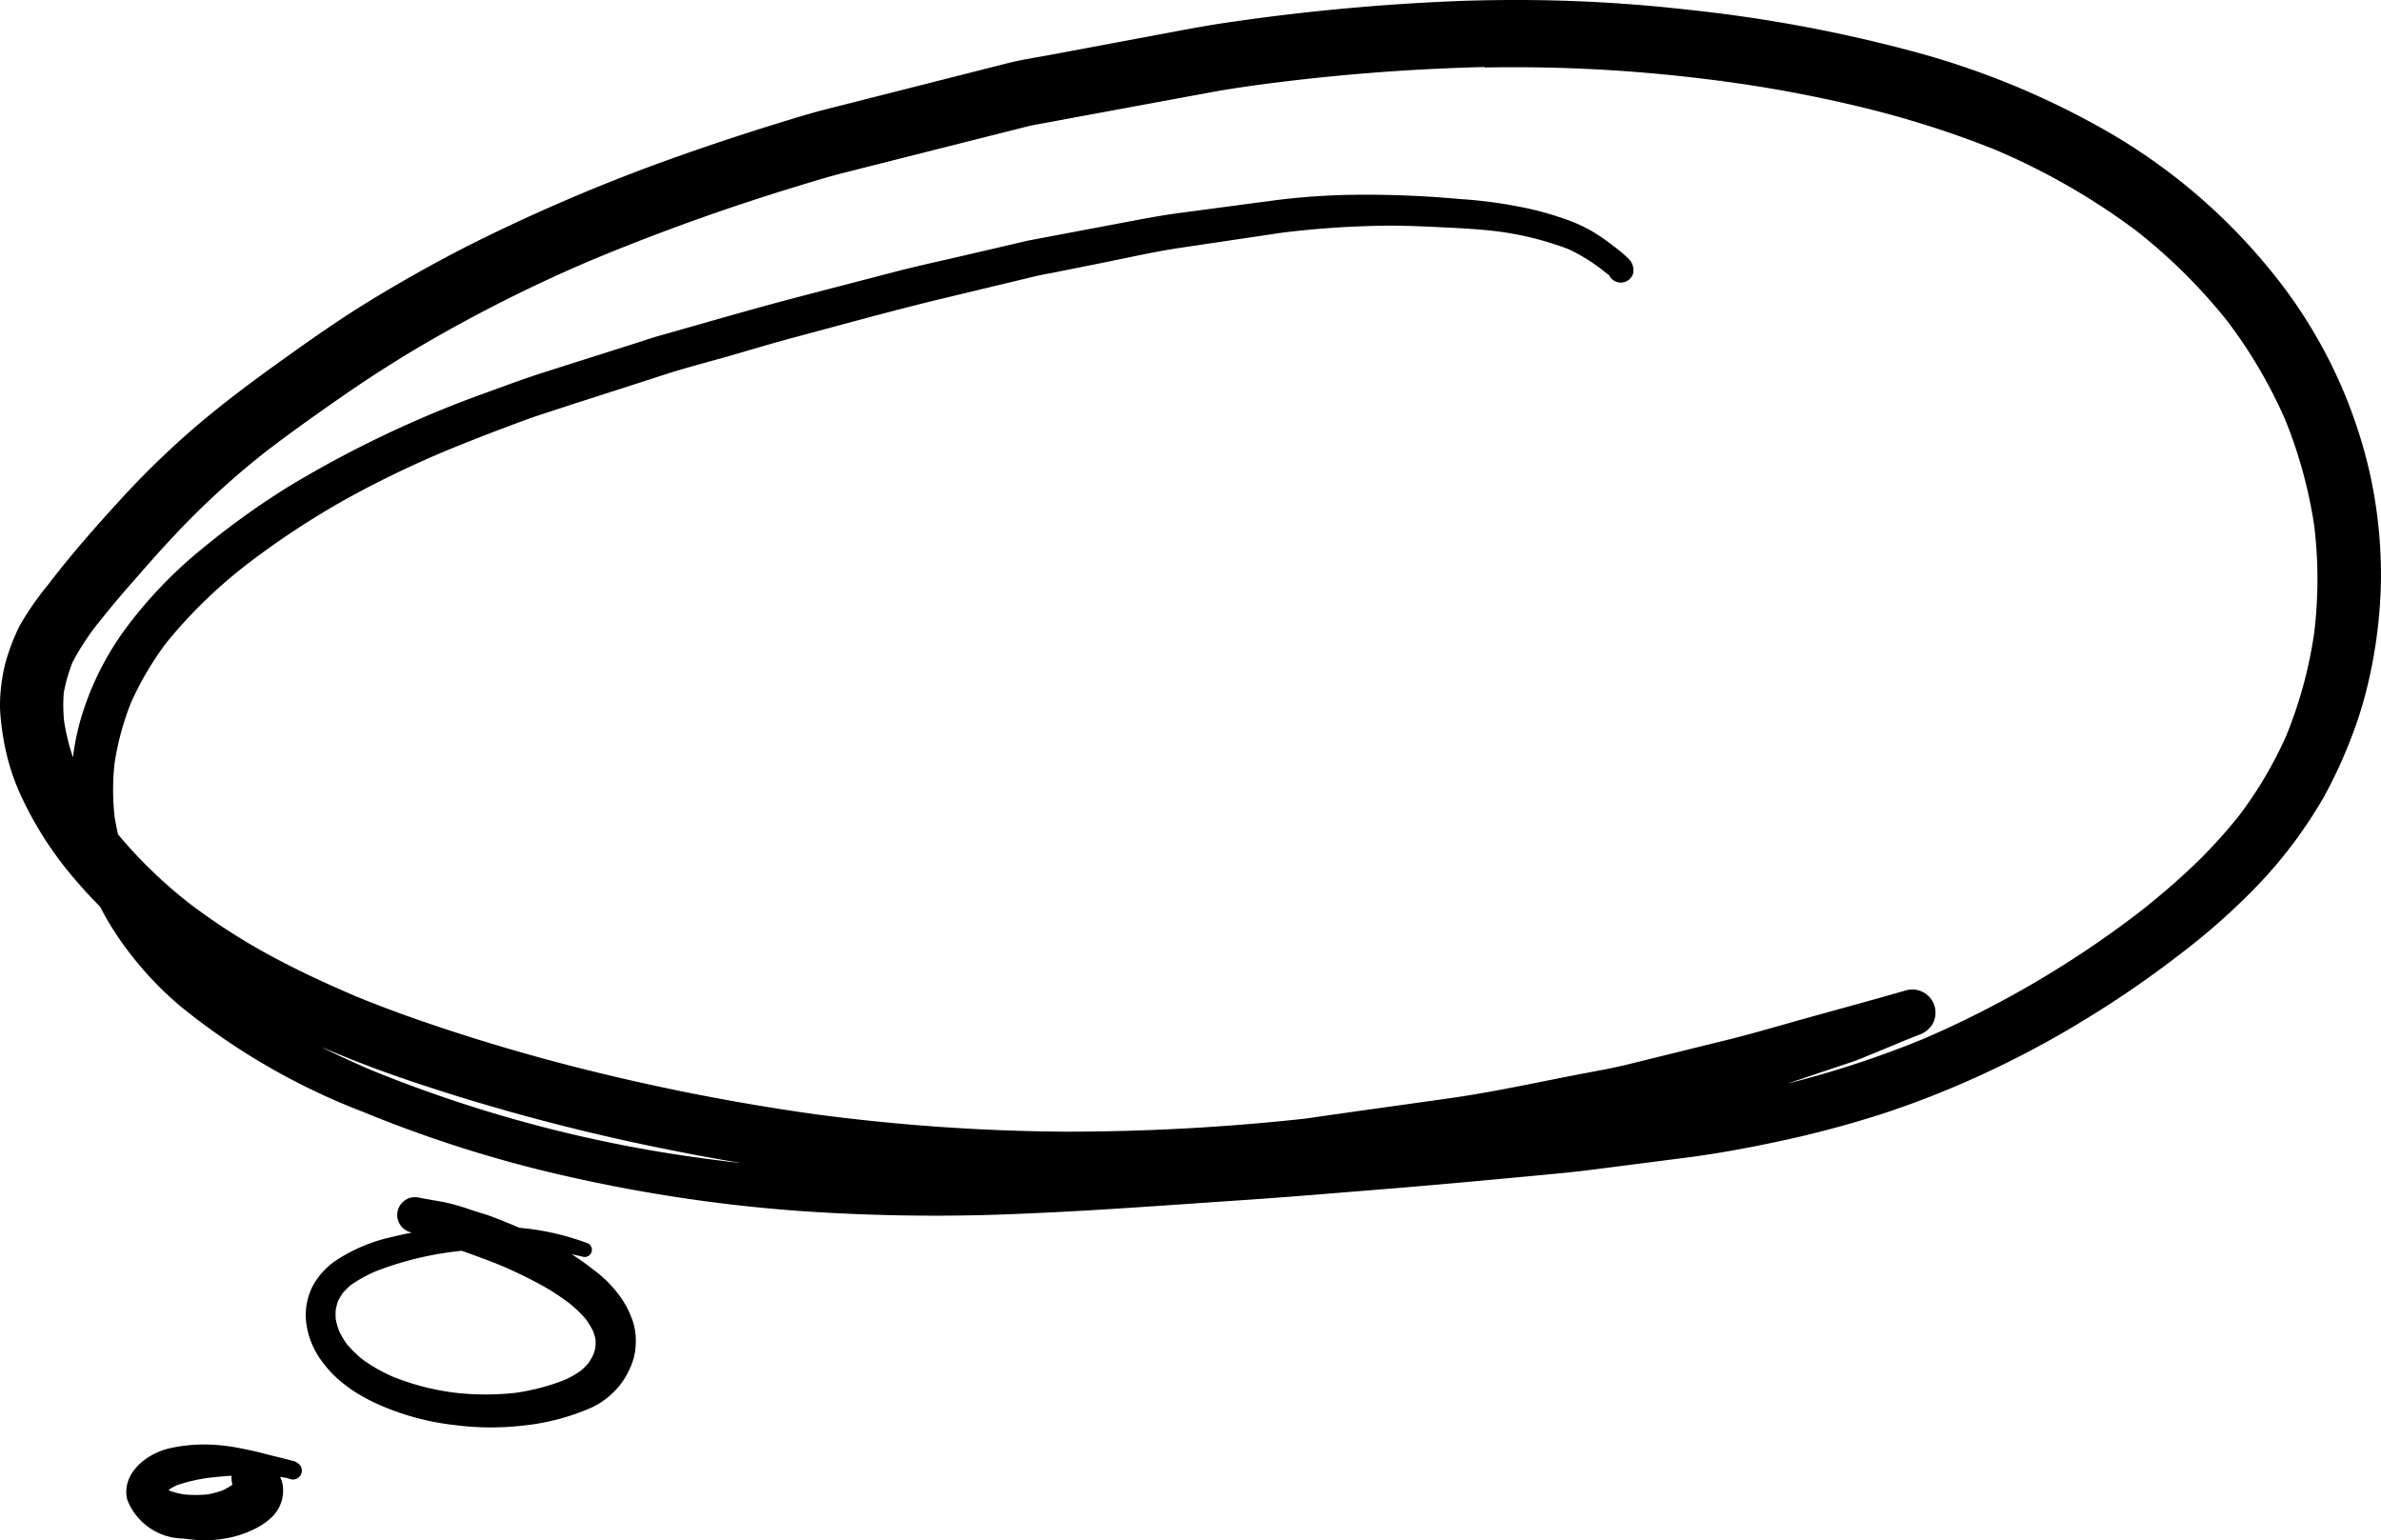 <svg xmlns="http://www.w3.org/2000/svg" xmlns:xlink="http://www.w3.org/1999/xlink" width="73.665" height="47.66" viewBox="0 0 73.665 47.66">
  <defs>
    <clipPath id="clip-path">
      <rect id="Rectangle_1046" data-name="Rectangle 1046" width="73.665" height="47.66" transform="translate(0 0)" fill="none"/>
    </clipPath>
  </defs>
  <g id="Group_6083" data-name="Group 6083" transform="translate(-7.482 7)">
    <g id="Group_6082" data-name="Group 6082" transform="translate(7.482 -7)" clip-path="url(#clip-path)">
      <path id="Path_26868" data-name="Path 26868" d="M45.24.027A67.417,67.417,0,0,0,38.16.67c-.792.109-1.574.263-2.36.409L32.483,1.7c-.441.082-.889.148-1.325.259L25.552,3.382c-.417.106-.826.231-1.239.357q-1.661.506-3.3,1.086A56.125,56.125,0,0,0,14.55,7.569c-1,.507-1.984,1.057-2.946,1.638s-1.888,1.225-2.8,1.879c-.952.681-1.893,1.378-2.781,2.14a26.775,26.775,0,0,0-2.345,2.286C2.913,16.347,2.168,17.2,1.48,18.1a9.275,9.275,0,0,0-.865,1.247,6.325,6.325,0,0,0-.342.824,4.46,4.46,0,0,0-.212.876,5.045,5.045,0,0,0-.06.885,7.427,7.427,0,0,0,.1.89A6.983,6.983,0,0,0,.6,24.512,11.081,11.081,0,0,0,2.4,27.3c.221.259.453.508.693.746q.168.325.357.634a10.591,10.591,0,0,0,2.112,2.436A20.737,20.737,0,0,0,11.231,34.4a39.185,39.185,0,0,0,6.547,2.046,48.023,48.023,0,0,0,7.012,1.024,60.34,60.34,0,0,0,7.065.071c2.153-.092,4.3-.256,6.451-.4,1.493-.1,2.984-.226,4.478-.347,1.6-.129,3.2-.277,4.8-.428.591-.056,1.179-.111,1.768-.188l2.866-.368c.948-.123,1.894-.3,2.829-.5a32.1,32.1,0,0,0,3.322-.893,29.051,29.051,0,0,0,3.249-1.31,29.985,29.985,0,0,0,3.005-1.634,31.784,31.784,0,0,0,2.816-1.944,20.757,20.757,0,0,0,2.486-2.217,14.27,14.27,0,0,0,1.963-2.638,14.391,14.391,0,0,0,.734-1.541,12.968,12.968,0,0,0,.554-1.633,15.031,15.031,0,0,0,.485-3.417,14.552,14.552,0,0,0-.352-3.487,15.172,15.172,0,0,0-2.963-6.108,18.23,18.23,0,0,0-5-4.335,25.161,25.161,0,0,0-6.275-2.592A44.808,44.808,0,0,0,52.215.3,46.746,46.746,0,0,0,46.886,0c-.548,0-1.1.009-1.646.027m.7,2.061a48.268,48.268,0,0,1,7.28.415,41.355,41.355,0,0,1,4.261.786A30.418,30.418,0,0,1,61.7,4.62,20.992,20.992,0,0,1,66.08,7.129,17.138,17.138,0,0,1,68.9,9.921a15.034,15.034,0,0,1,1.791,3.04A14.444,14.444,0,0,1,71.6,16.27a13.844,13.844,0,0,1,0,3.3,13.536,13.536,0,0,1-.864,3.187,12.484,12.484,0,0,1-1.461,2.476,15.508,15.508,0,0,1-1.4,1.535,23.117,23.117,0,0,1-1.8,1.54,31.339,31.339,0,0,1-6.545,3.825A30.742,30.742,0,0,1,55.4,33.5l-.109.028q.519-.173,1.037-.348l.974-.326c.231-.078.453-.179.678-.269.459-.186.915-.382,1.376-.563a.782.782,0,0,0,.428-.329.717.717,0,0,0-.81-1.053c-1.212.35-2.432.674-3.645,1.018-.627.177-1.252.359-1.886.514l-3.046.752c-.558.138-1.125.233-1.69.343-1.277.248-2.549.526-3.838.709-1.488.21-2.978.415-4.467.631a68.019,68.019,0,0,1-7.457.406,61.674,61.674,0,0,1-7.706-.537,68.569,68.569,0,0,1-7.131-1.386q-1.8-.449-3.573-1.008c-1.189-.376-2.371-.782-3.525-1.258-.919-.392-1.824-.81-2.7-1.288a19.436,19.436,0,0,1-2.441-1.578,14.539,14.539,0,0,1-2.217-2.142c-.042-.181-.078-.364-.106-.549a7.363,7.363,0,0,1,0-1.659,8.455,8.455,0,0,1,.508-1.868,9.527,9.527,0,0,1,1.092-1.852A15.167,15.167,0,0,1,7.75,17.376a25.928,25.928,0,0,1,2.915-1.912A31.571,31.571,0,0,1,13.911,13.9q.735-.3,1.48-.584c.48-.18.963-.368,1.452-.524l.917-.3q1.4-.448,2.792-.9c.67-.216,1.354-.39,2.031-.584s1.351-.4,2.032-.58c1.5-.4,3-.819,4.508-1.182l2.914-.7c.165-.039.331-.07.5-.1l1.5-.3c.833-.166,1.664-.358,2.5-.482L39.66,7.2a29.062,29.062,0,0,1,3.324-.219c.539,0,1.079.024,1.618.051.58.027,1.159.057,1.738.128a9.653,9.653,0,0,1,2.188.549,5.39,5.39,0,0,1,1.006.613c.071.056.142.111.216.166l.039.036a.4.4,0,0,0,.739-.064A.506.506,0,0,0,50.382,8a4.957,4.957,0,0,0-.5-.415,6.1,6.1,0,0,0-.649-.444,4.927,4.927,0,0,0-.8-.36,9.966,9.966,0,0,0-1.5-.4,14.19,14.19,0,0,0-1.768-.223,31.993,31.993,0,0,0-3.4-.13,21.876,21.876,0,0,0-2.3.166l-3.006.4c-.63.085-1.251.208-1.875.325l-2.708.512c-.215.039-.428.1-.64.147l-1.627.378c-.625.145-1.251.28-1.871.441l-2.991.778c-1.469.383-2.926.813-4.388,1.224-.195.055-.387.122-.581.185q-.778.247-1.556.493l-1.413.45c-.582.185-1.156.4-1.728.608a33.972,33.972,0,0,0-6.178,2.935,24.47,24.47,0,0,0-2.7,1.949,13.752,13.752,0,0,0-2.26,2.353A8.993,8.993,0,0,0,2.483,22.3a7.637,7.637,0,0,0-.226,1.132,6.855,6.855,0,0,1-.271-1.1,4.867,4.867,0,0,1-.013-.9,5.17,5.17,0,0,1,.272-.944,7.7,7.7,0,0,1,.888-1.327c.343-.433.7-.85,1.066-1.265.436-.5.874-.993,1.329-1.472a25.436,25.436,0,0,1,2.736-2.482c.758-.58,1.538-1.132,2.322-1.676q1.221-.849,2.5-1.6a46.074,46.074,0,0,1,5.223-2.621,68.021,68.021,0,0,1,6.417-2.3c.444-.137.89-.273,1.341-.388l1.184-.3,3.305-.835,1.124-.283c.107-.028.212-.054.32-.074l3.553-.657,1.885-.348c.481-.088.96-.161,1.444-.228a64.334,64.334,0,0,1,7.056-.558m7.1.391c.057.007.117.015.174.024l-.174-.024m.186.025.089.012L53.228,2.5M18.446,7.995l-.074.032.074-.032m31.11.347.023.017-.023-.017m.121.093a.763.763,0,0,1,.07.054l-.07-.054M7.7,17.415l-.034.025.034-.025M3.1,19.208c-.023.03-.045.06-.069.09q.033-.045.069-.09m63.129,8.974c-.035.028-.073.056-.109.084.036-.028.074-.056.109-.084M10.9,30.778l.059.024-.059-.024m.131.054.094.04-.094-.04m48.4,1.34-.073.031.073-.031M9.954,32.4q.478.2.961.394c1.066.424,2.158.785,3.254,1.127A65.1,65.1,0,0,0,20.837,35.6c.7.141,1.406.269,2.111.386q-.417-.045-.83-.1l-.142-.018A41.952,41.952,0,0,1,11.51,33.118c-.525-.225-1.045-.462-1.556-.716m1.5.692.04.017-.04-.017m13.793,1.38.2.028-.2-.028"/>
      <path id="Path_26869" data-name="Path 26869" d="M12.564,37.115a.552.552,0,0,0-.2.754.582.582,0,0,0,.33.255l.043.014q-.309.058-.613.134a5.121,5.121,0,0,0-1.791.767,2.307,2.307,0,0,0-.631.7,1.994,1.994,0,0,0-.243.989,2.422,2.422,0,0,0,.251.979,2.345,2.345,0,0,0,.238.394,3.669,3.669,0,0,0,.37.437,4.321,4.321,0,0,0,.747.578,5.943,5.943,0,0,0,.934.458,7.936,7.936,0,0,0,2.077.517,8.629,8.629,0,0,0,2.094.017,7.059,7.059,0,0,0,2.1-.545,2.416,2.416,0,0,0,1.346-1.581,2.195,2.195,0,0,0,.055-.554,1.938,1.938,0,0,0-.088-.534,3.048,3.048,0,0,0-.211-.487,3.3,3.3,0,0,0-.342-.495,3.7,3.7,0,0,0-.66-.621,8.268,8.268,0,0,0-.682-.485c.116.023.231.049.346.077a.222.222,0,0,0,.118-.428,7.94,7.94,0,0,0-2.077-.467c-.169-.072-.338-.141-.508-.209s-.35-.142-.53-.2l-.422-.132a7.824,7.824,0,0,0-.765-.23c-.286-.061-.575-.1-.861-.159a.749.749,0,0,0-.154-.017.517.517,0,0,0-.271.073M14.289,38.7l.1.035c.4.143.8.289,1.186.451.352.153.7.32,1.037.5a7.221,7.221,0,0,1,.976.616,3.77,3.77,0,0,1,.537.512,2.609,2.609,0,0,1,.228.379,1.772,1.772,0,0,1,.07.239,2.036,2.036,0,0,1,0,.247,1.706,1.706,0,0,1-.06.22,2.082,2.082,0,0,1-.155.271,2.032,2.032,0,0,1-.241.241,3.036,3.036,0,0,1-.5.284,6.758,6.758,0,0,1-1.533.4,8.353,8.353,0,0,1-1.961-.018,7.835,7.835,0,0,1-1.787-.47,5.019,5.019,0,0,1-.959-.539,3.33,3.33,0,0,1-.5-.489,2.588,2.588,0,0,1-.239-.406,2.292,2.292,0,0,1-.1-.362,1.731,1.731,0,0,1,0-.288,2.08,2.08,0,0,1,.069-.266,1.837,1.837,0,0,1,.155-.258,2.024,2.024,0,0,1,.231-.232,4.187,4.187,0,0,1,.786-.436A10.165,10.165,0,0,1,14,38.731l.29-.034m1.3.491.093.039-.093-.039m-3.471,3.387.043.017-.043-.017m5.418.086-.037.015.037-.015"/>
      <path id="Path_26870" data-name="Path 26870" d="M5.237,44.812c-.706.163-1.492.78-1.3,1.589a1.883,1.883,0,0,0,1.734,1.2c.194.026.385.047.58.054a3.7,3.7,0,0,0,.673-.049,3.217,3.217,0,0,0,1.11-.385,1.959,1.959,0,0,0,.394-.3,1.129,1.129,0,0,0,.3-1.062.759.759,0,0,0-.065-.163l.012,0-.012,0h0a1.39,1.39,0,0,1,.32.066l0,0a.267.267,0,0,0,.218-.024.277.277,0,0,0,.1-.379.4.4,0,0,0-.228-.158c-.165-.042-.33-.086-.5-.126s-.32-.08-.481-.122c-.245-.063-.492-.114-.742-.161a5.538,5.538,0,0,0-1.025-.1,4.853,4.853,0,0,0-1.079.117m1.919.846a.759.759,0,0,0,.014.227l.007.025c0,.012,0,.023,0,.034a2.511,2.511,0,0,1-.289.166,3.01,3.01,0,0,1-.464.128,3.836,3.836,0,0,1-.75,0,2.74,2.74,0,0,1-.4-.1q-.033-.016-.066-.036l.014-.012a1.942,1.942,0,0,1,.235-.133,5.277,5.277,0,0,1,1.007-.234c.23-.025.458-.047.687-.062m.058.283v0h0v0h0m-2.088.064.005.035c0-.011,0-.023-.005-.035m2.064.027h0l-.006.015.006-.015"/>
    </g>
  </g>
</svg>

